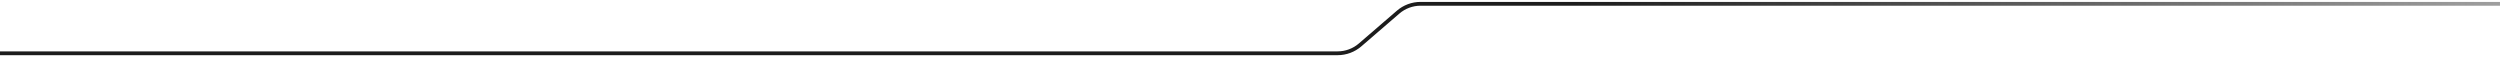 <svg width="657" height="15" viewBox="0 0 657 15" fill="none" xmlns="http://www.w3.org/2000/svg">
<path d="M657 1L373.325 1C371.158 1 369.064 1.778 367.423 3.193L357.431 11.807C355.79 13.222 353.696 14 351.529 14L0 14" stroke="url(#paint0_linear_6181_75)"/>
<defs>
<linearGradient id="paint0_linear_6181_75" x1="709.776" y1="0.824" x2="413.85" y2="0.824" gradientUnits="userSpaceOnUse">
<stop stop-color="#1C1C1C" stop-opacity="0.3"/>
<stop offset="1" stop-color="#1C1C1C"/>
</linearGradient>
</defs>
</svg>
